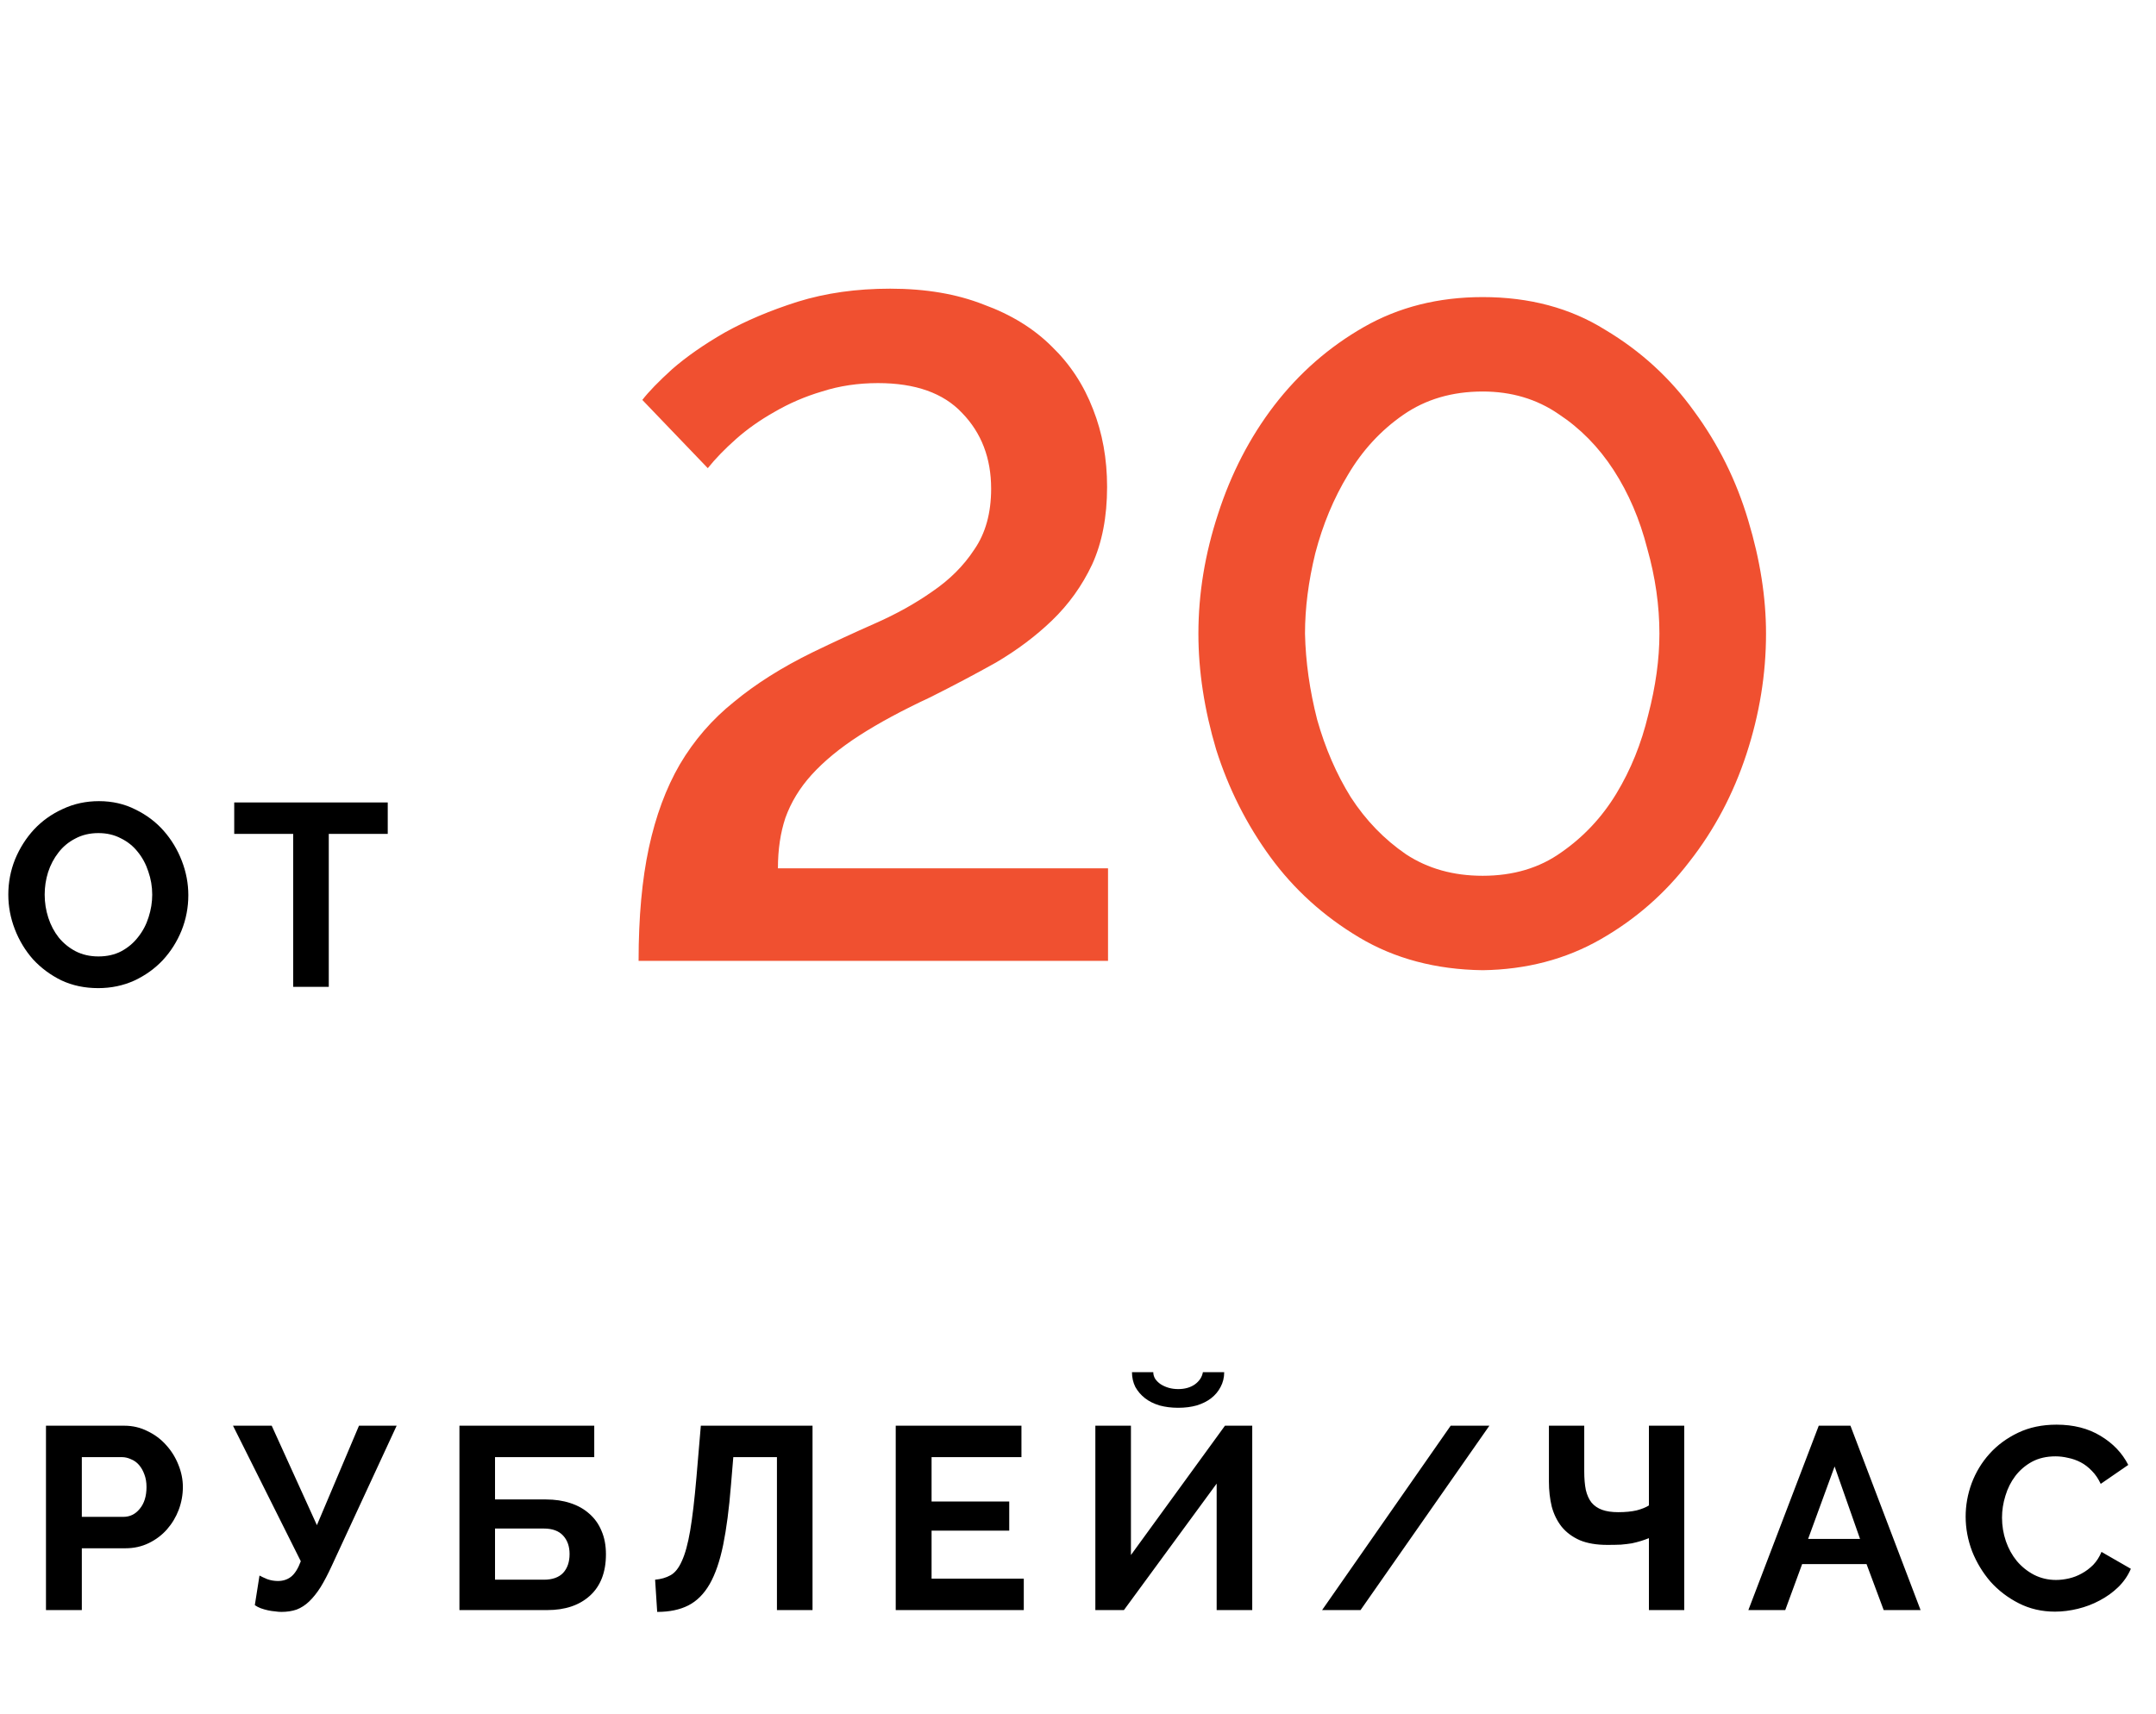 <?xml version="1.0" encoding="UTF-8"?> <svg xmlns="http://www.w3.org/2000/svg" width="83" height="66" viewBox="0 0 83 66" fill="none"> <path d="M24.584 37C24.584 35.32 24.716 33.868 24.98 32.644C25.244 31.42 25.64 30.352 26.168 29.44C26.72 28.504 27.416 27.7 28.256 27.028C29.096 26.332 30.104 25.696 31.28 25.12C32.072 24.736 32.876 24.364 33.692 24.004C34.508 23.644 35.24 23.236 35.888 22.78C36.56 22.324 37.1 21.784 37.508 21.16C37.94 20.536 38.156 19.756 38.156 18.82C38.156 17.644 37.784 16.672 37.04 15.904C36.32 15.136 35.24 14.752 33.8 14.752C33.032 14.752 32.312 14.86 31.64 15.076C30.992 15.268 30.38 15.532 29.804 15.868C29.252 16.18 28.76 16.528 28.328 16.912C27.896 17.296 27.536 17.668 27.248 18.028L24.728 15.4C24.968 15.088 25.352 14.692 25.88 14.212C26.432 13.732 27.104 13.264 27.896 12.808C28.712 12.352 29.648 11.956 30.704 11.62C31.784 11.284 32.972 11.116 34.268 11.116C35.636 11.116 36.836 11.32 37.868 11.728C38.924 12.112 39.8 12.652 40.496 13.348C41.192 14.02 41.72 14.824 42.08 15.76C42.44 16.672 42.62 17.668 42.62 18.748C42.62 19.9 42.428 20.896 42.044 21.736C41.66 22.552 41.144 23.272 40.496 23.896C39.872 24.496 39.152 25.036 38.336 25.516C37.52 25.972 36.68 26.416 35.816 26.848C34.736 27.352 33.824 27.844 33.08 28.324C32.336 28.804 31.724 29.308 31.244 29.836C30.788 30.34 30.452 30.892 30.236 31.492C30.044 32.068 29.948 32.716 29.948 33.436H42.656V37H24.584ZM57.079 37.36C55.279 37.336 53.695 36.916 52.327 36.1C50.959 35.284 49.819 34.252 48.907 33.004C47.995 31.756 47.299 30.376 46.819 28.864C46.363 27.328 46.135 25.84 46.135 24.4C46.135 22.864 46.387 21.328 46.891 19.792C47.395 18.232 48.115 16.84 49.051 15.616C50.011 14.368 51.163 13.36 52.507 12.592C53.851 11.824 55.375 11.44 57.079 11.44C58.879 11.44 60.451 11.86 61.795 12.7C63.163 13.516 64.303 14.56 65.215 15.832C66.151 17.104 66.847 18.508 67.303 20.044C67.759 21.556 67.987 23.008 67.987 24.4C67.987 25.96 67.735 27.508 67.231 29.044C66.727 30.58 65.995 31.96 65.035 33.184C64.099 34.408 62.959 35.404 61.615 36.172C60.271 36.94 58.759 37.336 57.079 37.36ZM50.239 24.4C50.263 25.48 50.419 26.584 50.707 27.712C51.019 28.816 51.451 29.812 52.003 30.7C52.579 31.588 53.287 32.32 54.127 32.896C54.967 33.448 55.951 33.724 57.079 33.724C58.255 33.724 59.263 33.424 60.103 32.824C60.967 32.224 61.675 31.468 62.227 30.556C62.779 29.644 63.187 28.636 63.451 27.532C63.739 26.428 63.883 25.384 63.883 24.4C63.883 23.32 63.727 22.228 63.415 21.124C63.127 19.996 62.695 18.988 62.119 18.1C61.543 17.212 60.835 16.492 59.995 15.94C59.155 15.364 58.183 15.076 57.079 15.076C55.903 15.076 54.883 15.376 54.019 15.976C53.155 16.576 52.447 17.344 51.895 18.28C51.343 19.192 50.923 20.2 50.635 21.304C50.371 22.384 50.239 23.416 50.239 24.4Z" fill="#F05030"></path> <path d="M1.77 62V54.9H4.78C5.107 54.9 5.407 54.97 5.68 55.11C5.96 55.243 6.2 55.423 6.4 55.65C6.6 55.87 6.757 56.123 6.87 56.41C6.983 56.69 7.04 56.973 7.04 57.26C7.04 57.56 6.987 57.853 6.88 58.14C6.773 58.42 6.623 58.67 6.43 58.89C6.237 59.11 6.003 59.287 5.73 59.42C5.457 59.553 5.157 59.62 4.83 59.62H3.15V62H1.77ZM3.15 58.41H4.75C5.003 58.41 5.213 58.307 5.38 58.1C5.553 57.893 5.64 57.613 5.64 57.26C5.64 57.08 5.613 56.92 5.56 56.78C5.507 56.633 5.437 56.51 5.35 56.41C5.263 56.31 5.16 56.237 5.04 56.19C4.927 56.137 4.81 56.11 4.69 56.11H3.15V58.41ZM10.83 62.07C10.756 62.07 10.676 62.063 10.59 62.05C10.503 62.043 10.413 62.03 10.32 62.01C10.226 61.99 10.133 61.963 10.04 61.93C9.953 61.897 9.876 61.857 9.81 61.81L9.99 60.67C10.063 60.71 10.163 60.757 10.29 60.81C10.423 60.857 10.56 60.88 10.7 60.88C10.893 60.88 11.06 60.827 11.2 60.72C11.346 60.607 11.473 60.407 11.58 60.12L8.97 54.9H10.46L12.2 58.73L13.82 54.9H15.27L12.77 60.3C12.623 60.62 12.48 60.893 12.34 61.12C12.2 61.34 12.053 61.523 11.9 61.67C11.753 61.81 11.593 61.913 11.42 61.98C11.246 62.04 11.05 62.07 10.83 62.07ZM17.687 54.9H22.877V56.11H19.057V57.74H21.017C21.364 57.74 21.677 57.787 21.957 57.88C22.244 57.973 22.487 58.11 22.687 58.29C22.894 58.47 23.05 58.69 23.157 58.95C23.27 59.21 23.327 59.51 23.327 59.85C23.327 60.543 23.12 61.077 22.707 61.45C22.3 61.817 21.754 62 21.067 62H17.687V54.9ZM20.937 60.83C21.264 60.83 21.511 60.743 21.677 60.57C21.844 60.39 21.927 60.147 21.927 59.84C21.927 59.547 21.844 59.31 21.677 59.13C21.511 58.95 21.264 58.86 20.937 58.86H19.057V60.83H20.937ZM28.14 57.19C28.067 58.103 27.967 58.87 27.84 59.49C27.713 60.11 27.54 60.613 27.32 61C27.1 61.38 26.827 61.653 26.5 61.82C26.173 61.987 25.773 62.07 25.3 62.07L25.22 60.83C25.447 60.81 25.643 60.753 25.81 60.66C25.983 60.567 26.13 60.383 26.25 60.11C26.377 59.837 26.483 59.447 26.57 58.94C26.657 58.427 26.737 57.747 26.81 56.9L26.98 54.9H31.28V62H29.91V56.11H28.23L28.14 57.19ZM39.413 60.79V62H34.483V54.9H39.323V56.11H35.863V57.82H38.853V58.94H35.863V60.79H39.413ZM47.128 52.84C47.128 53.047 47.082 53.237 46.988 53.41C46.902 53.577 46.782 53.72 46.628 53.84C46.475 53.96 46.288 54.053 46.068 54.12C45.855 54.18 45.618 54.21 45.358 54.21C45.098 54.21 44.858 54.18 44.638 54.12C44.418 54.053 44.232 53.96 44.078 53.84C43.925 53.72 43.802 53.577 43.708 53.41C43.622 53.237 43.578 53.047 43.578 52.84H44.398C44.398 52.927 44.422 53.01 44.468 53.09C44.522 53.17 44.592 53.24 44.678 53.3C44.772 53.36 44.875 53.407 44.988 53.44C45.102 53.473 45.225 53.49 45.358 53.49C45.612 53.49 45.825 53.43 45.998 53.31C46.172 53.183 46.275 53.027 46.308 52.84H47.128ZM43.538 59.88L47.158 54.9H48.208V62H46.838V57.13L43.268 62H42.168V54.9H43.538V59.88ZM57.337 54.9L52.377 62H50.897L55.847 54.9H57.337ZM63.479 54.9H64.839V62H63.479V59.23C63.379 59.27 63.276 59.307 63.169 59.34C63.062 59.373 62.946 59.403 62.819 59.43C62.692 59.45 62.552 59.467 62.399 59.48C62.246 59.487 62.072 59.49 61.879 59.49C61.459 59.49 61.106 59.43 60.819 59.31C60.532 59.183 60.299 59.01 60.119 58.79C59.946 58.57 59.819 58.313 59.739 58.02C59.666 57.72 59.629 57.397 59.629 57.05V54.9H60.989V56.66C60.989 56.933 61.009 57.17 61.049 57.37C61.096 57.57 61.169 57.733 61.269 57.86C61.376 57.987 61.512 58.08 61.679 58.14C61.846 58.2 62.052 58.23 62.299 58.23C62.572 58.23 62.809 58.207 63.009 58.16C63.209 58.107 63.366 58.043 63.479 57.97V54.9ZM70.017 54.9H71.237L73.937 62H72.517L71.857 60.23H69.377L68.727 62H67.307L70.017 54.9ZM71.607 59.26L70.627 56.47L69.607 59.26H71.607ZM75.672 58.4C75.672 57.967 75.748 57.54 75.902 57.12C76.062 56.693 76.292 56.313 76.592 55.98C76.892 55.647 77.258 55.377 77.692 55.17C78.125 54.963 78.618 54.86 79.172 54.86C79.825 54.86 80.388 55.003 80.862 55.29C81.342 55.577 81.698 55.95 81.932 56.41L80.872 57.14C80.778 56.94 80.665 56.773 80.532 56.64C80.398 56.5 80.255 56.39 80.102 56.31C79.948 56.23 79.788 56.173 79.622 56.14C79.455 56.1 79.292 56.08 79.132 56.08C78.785 56.08 78.482 56.15 78.222 56.29C77.968 56.43 77.755 56.613 77.582 56.84C77.415 57.06 77.288 57.313 77.202 57.6C77.115 57.88 77.072 58.16 77.072 58.44C77.072 58.753 77.122 59.057 77.222 59.35C77.322 59.637 77.462 59.89 77.642 60.11C77.828 60.33 78.048 60.507 78.302 60.64C78.562 60.773 78.845 60.84 79.152 60.84C79.312 60.84 79.478 60.82 79.652 60.78C79.825 60.74 79.988 60.677 80.142 60.59C80.302 60.503 80.448 60.393 80.582 60.26C80.715 60.12 80.822 59.953 80.902 59.76L82.032 60.41C81.918 60.677 81.755 60.913 81.542 61.12C81.335 61.32 81.098 61.49 80.832 61.63C80.572 61.77 80.292 61.877 79.992 61.95C79.692 62.023 79.398 62.06 79.112 62.06C78.605 62.06 78.142 61.953 77.722 61.74C77.302 61.527 76.938 61.25 76.632 60.91C76.332 60.563 76.095 60.173 75.922 59.74C75.755 59.3 75.672 58.853 75.672 58.4Z" fill="black"></path> <path d="M3.78 38.05C3.26 38.05 2.787 37.95 2.36 37.75C1.94 37.543 1.577 37.273 1.27 36.94C0.97 36.6 0.737 36.213 0.57 35.78C0.403 35.347 0.32 34.903 0.32 34.45C0.32 33.977 0.407 33.523 0.58 33.09C0.76 32.657 1.003 32.273 1.31 31.94C1.623 31.607 1.993 31.343 2.42 31.15C2.847 30.95 3.31 30.85 3.81 30.85C4.323 30.85 4.79 30.957 5.21 31.17C5.637 31.377 6 31.65 6.3 31.99C6.6 32.33 6.833 32.717 7 33.15C7.167 33.583 7.25 34.023 7.25 34.47C7.25 34.943 7.163 35.397 6.99 35.83C6.817 36.257 6.577 36.637 6.27 36.97C5.963 37.297 5.597 37.56 5.17 37.76C4.743 37.953 4.28 38.05 3.78 38.05ZM1.72 34.45C1.72 34.757 1.767 35.053 1.86 35.34C1.953 35.627 2.087 35.88 2.26 36.1C2.44 36.32 2.657 36.497 2.91 36.63C3.17 36.763 3.463 36.83 3.79 36.83C4.123 36.83 4.417 36.763 4.67 36.63C4.93 36.49 5.147 36.307 5.32 36.08C5.5 35.853 5.633 35.6 5.72 35.32C5.813 35.033 5.86 34.743 5.86 34.45C5.86 34.143 5.81 33.847 5.71 33.56C5.617 33.273 5.48 33.02 5.3 32.8C5.127 32.58 4.91 32.407 4.65 32.28C4.397 32.147 4.11 32.08 3.79 32.08C3.457 32.08 3.16 32.15 2.9 32.29C2.64 32.423 2.423 32.603 2.25 32.83C2.077 33.05 1.943 33.303 1.85 33.59C1.763 33.87 1.72 34.157 1.72 34.45ZM14.927 32.11H12.657V38H11.287V32.11H9.017V30.9H14.927V32.11Z" fill="black"></path> </svg> 